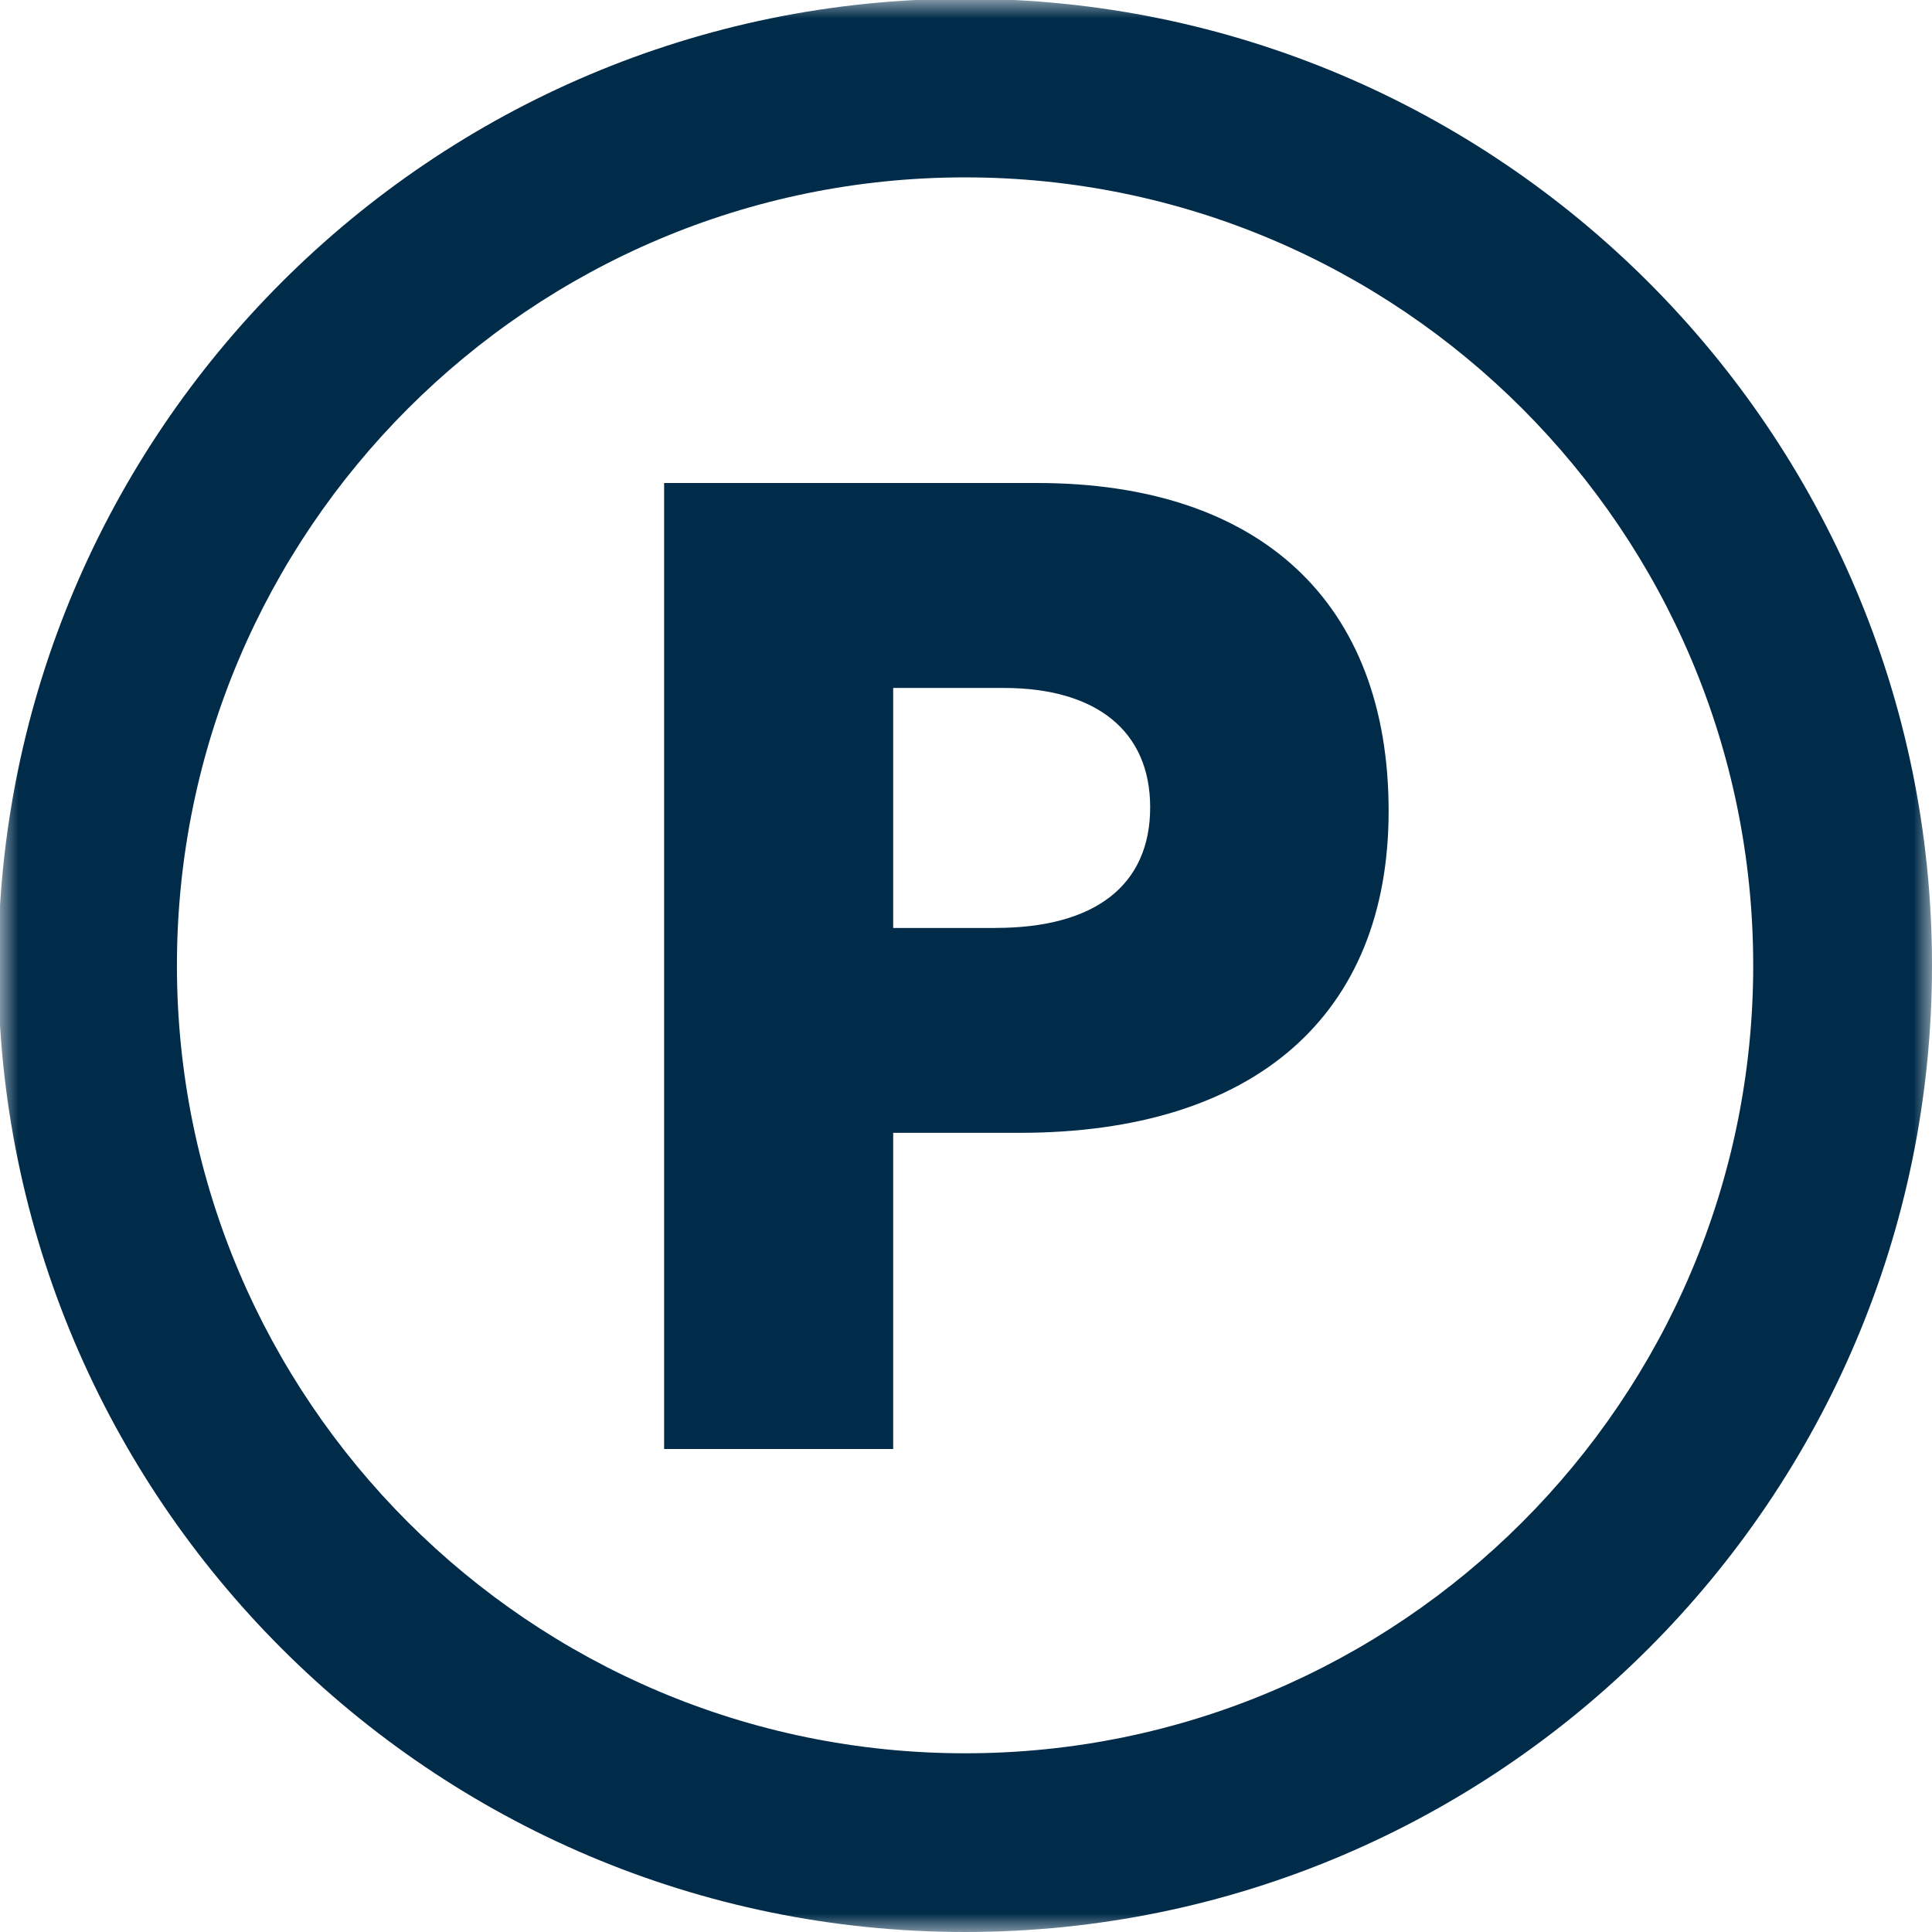<svg width="52" height="52" viewBox="0 0 52 52" xmlns="http://www.w3.org/2000/svg" xmlns:xlink="http://www.w3.org/1999/xlink">
    <defs>
        <path id="moz8sqoy0a" d="M0 0h52v52H0z"/>
    </defs>
    <g fill="none" fill-rule="evenodd">
        <g>
            <mask id="uv20pd5k5b" fill="#fff">
                <use xlink:href="#moz8sqoy0a"/>
            </mask>
            <path d="M47.188 25.986c0 11.691-9.515 21.204-21.21 21.204-11.7 0-21.216-9.513-21.216-21.204 0-11.696 9.517-21.212 21.215-21.212 11.696 0 21.211 9.516 21.211 21.212zM25.978-.034C11.622-.033-.049 11.64-.049 25.987-.048 40.33 11.627 52 25.976 52 40.326 52 52 40.329 52 25.983 52 11.641 40.327-.033 25.976-.033h.001z" fill="#002B49" fill-rule="nonzero" mask="url(#uv20pd5k5b)"/>
        </g>
        <path d="M26.797 24.975c2.683 0 4.16-1.154 4.16-3.247 0-2.042-1.437-3.212-3.944-3.212H24.04v6.46h2.757zM17.875 39V13h10.037c6.013 0 9.463 3.219 9.463 8.83 0 5.505-3.62 8.66-9.93 8.66H24.04V39h-6.165z" fill="#002B49" fill-rule="nonzero"/>
    </g>
</svg>
